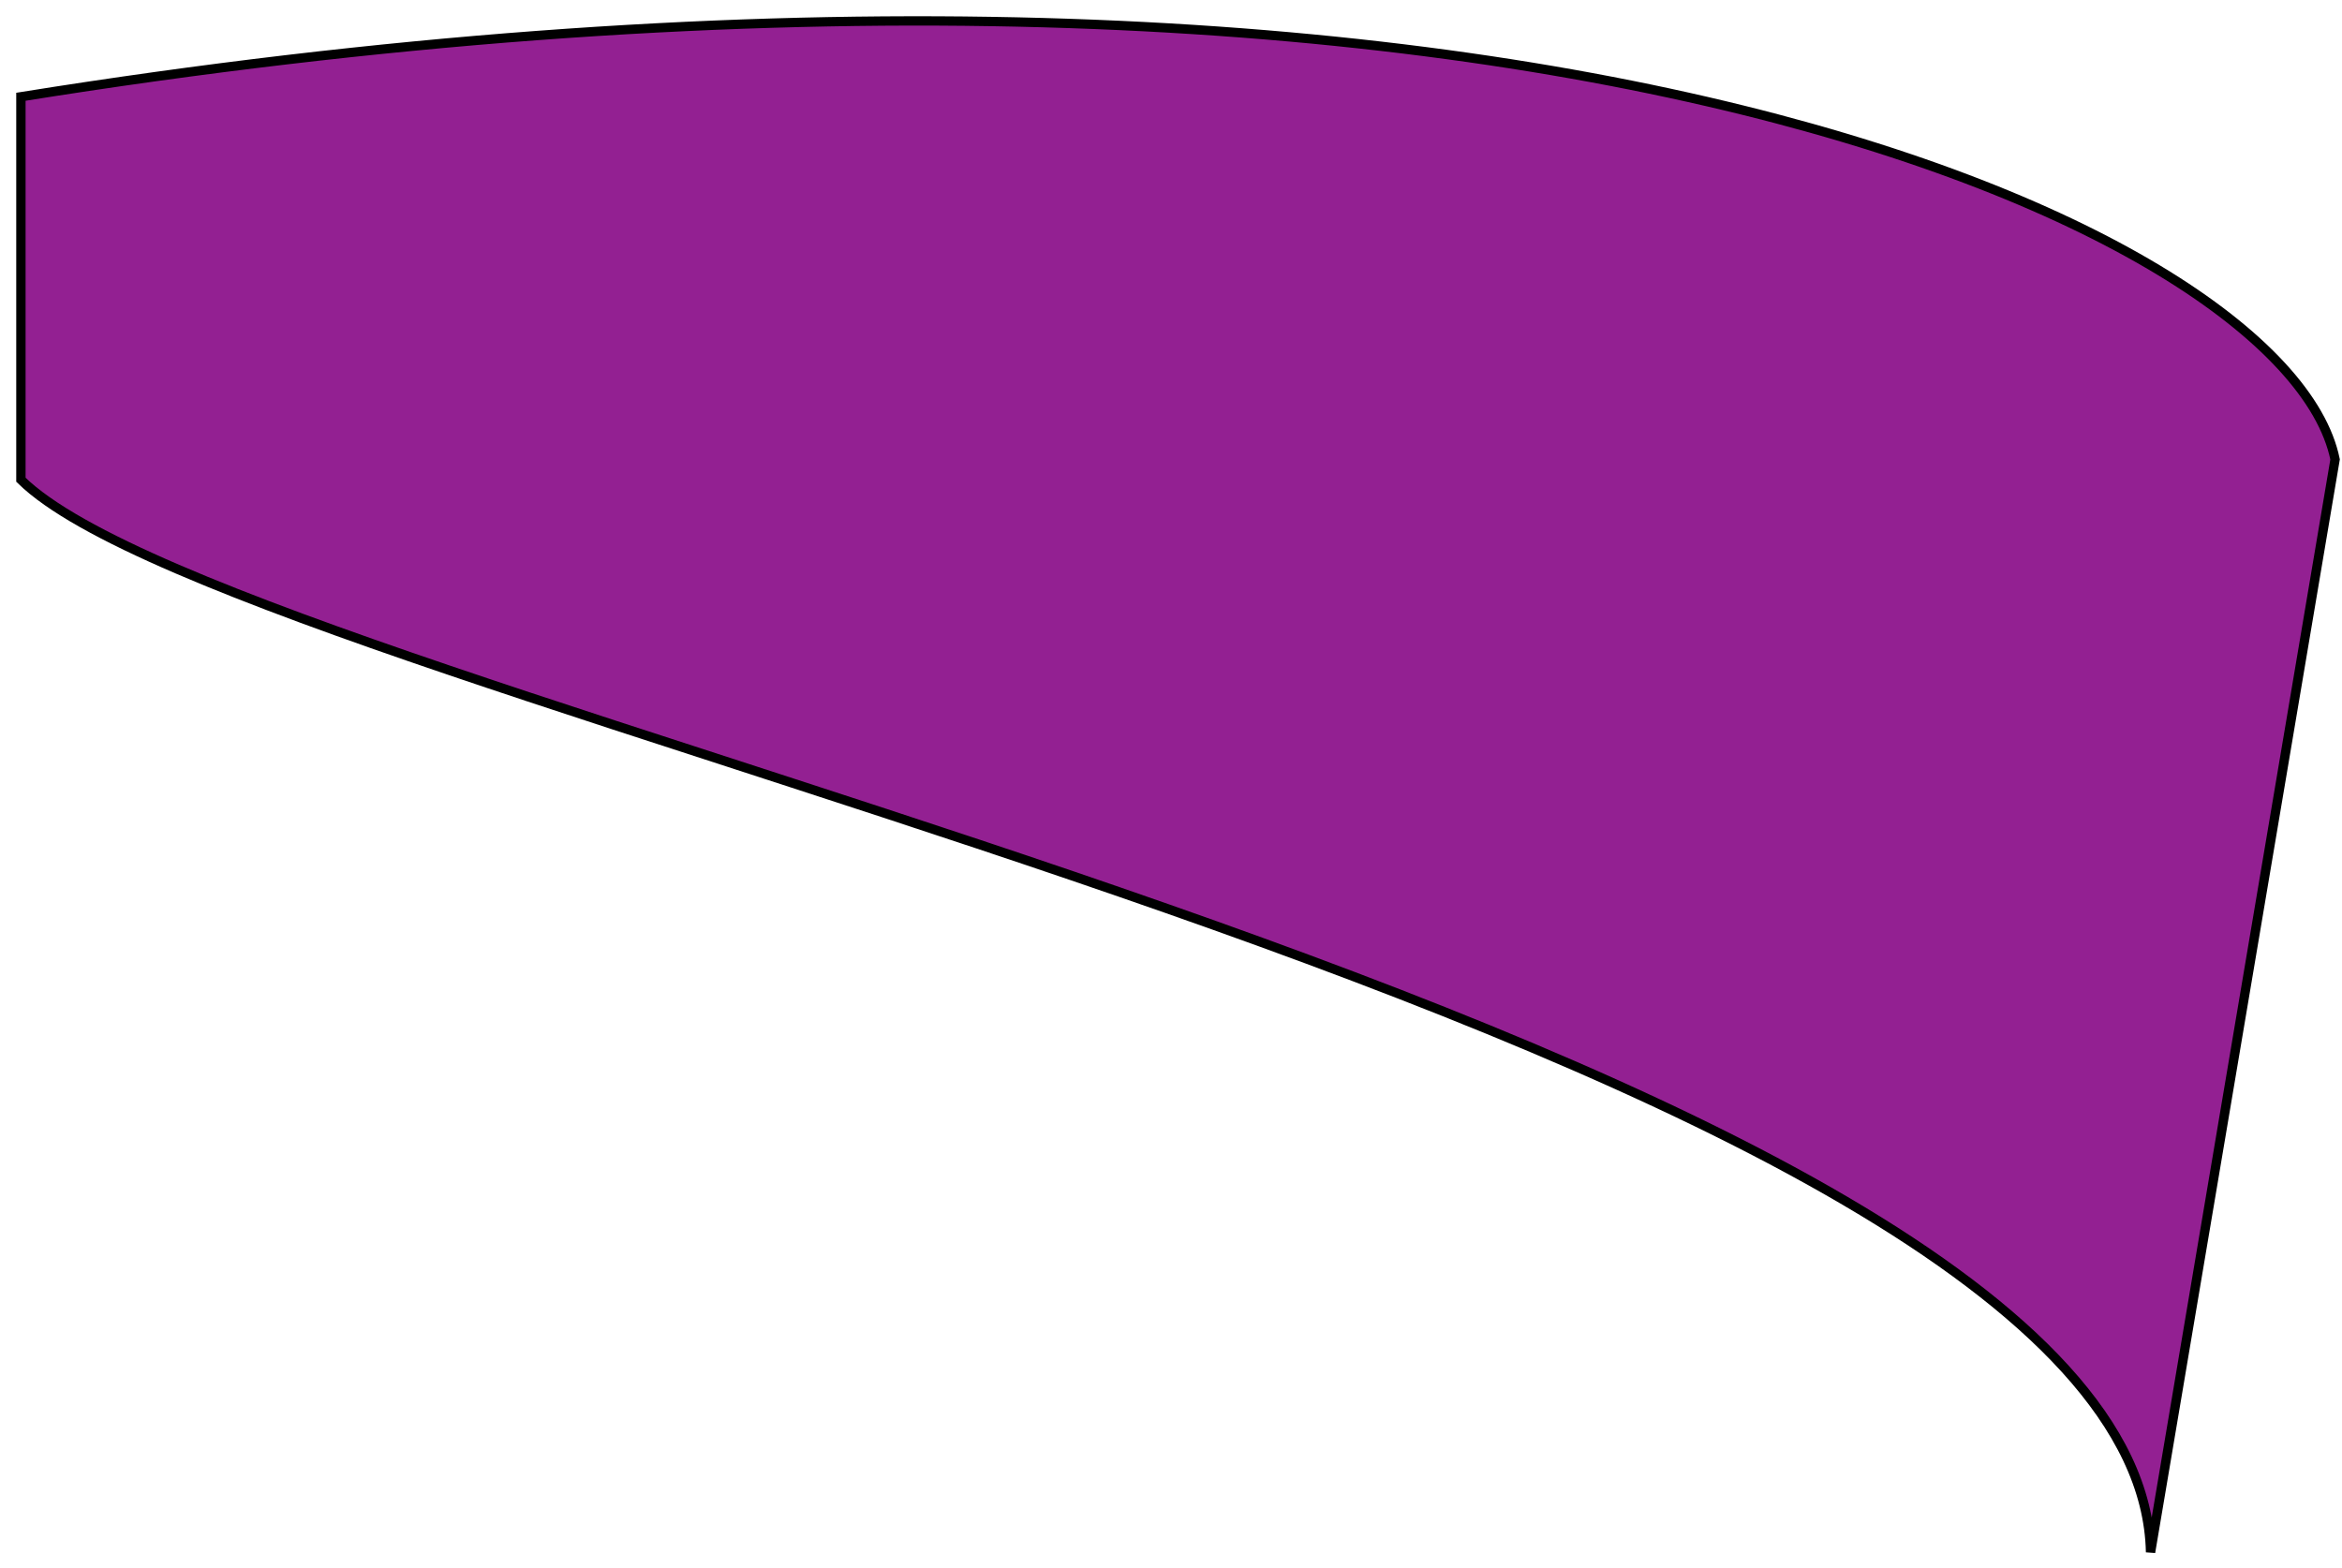 <?xml version="1.0" encoding="utf-8"?>
<svg xmlns="http://www.w3.org/2000/svg" fill="none" height="100%" overflow="visible" preserveAspectRatio="none" style="display: block;" viewBox="0 0 112 75" width="100%">
<path d="M102.845 74.242C102.337 49.852 11.894 33.643 1 22.946V4.628C70.698 -6.541 109.342 10.607 111.669 21.973L102.845 74.242Z" fill="#932092" id="Vector 646" stroke="black" stroke-width="0.447"/>
</svg>